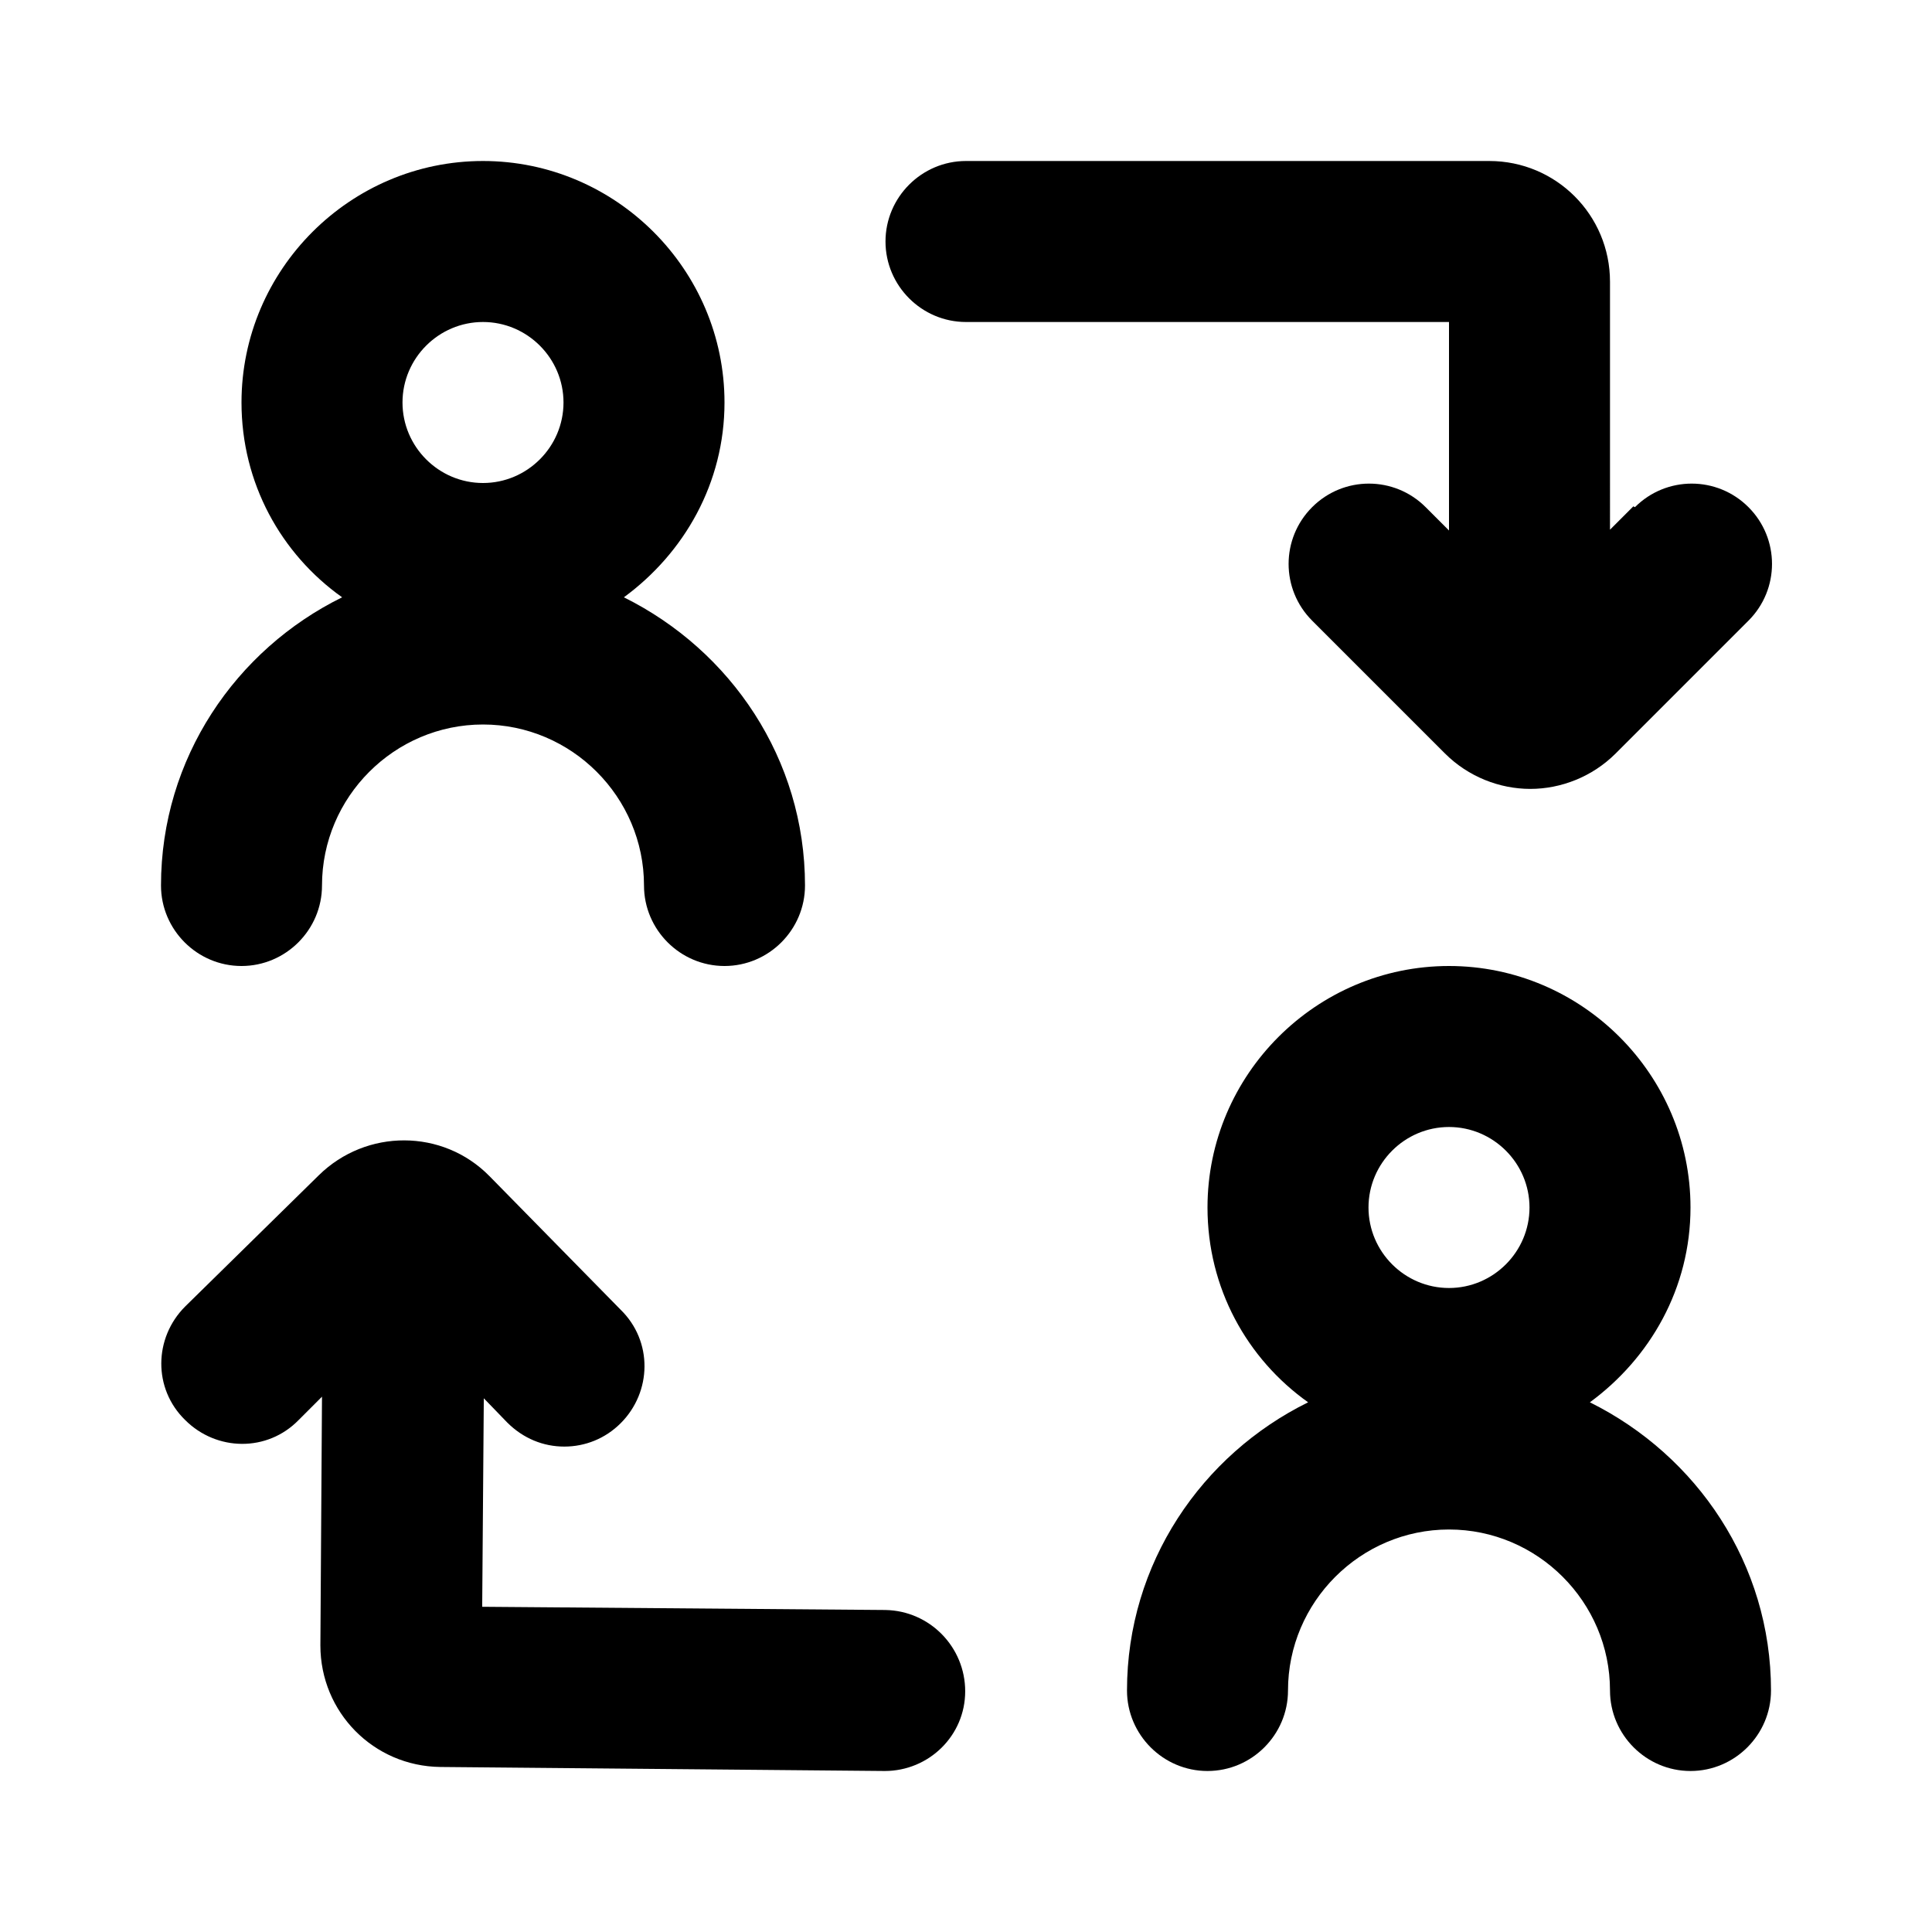 <?xml version="1.0" encoding="UTF-8"?><svg id="Icons" xmlns="http://www.w3.org/2000/svg" viewBox="0 0 24 24"><path d="M20.29,6.29l-.29,.29V3.5c0-.83-.67-1.5-1.5-1.5h-6.5c-.55,0-1,.45-1,1s.45,1,1,1h6v2.59l-.29-.29c-.39-.39-1.02-.39-1.41,0s-.39,1.02,0,1.41l1.65,1.65c.29,.29,.68,.44,1.06,.44s.77-.15,1.06-.44l1.65-1.65c.39-.39,.39-1.02,0-1.41s-1.02-.39-1.41,0Z"/><path d="M11.01,20l-5.02-.04,.02-2.59,.29,.3c.2,.2,.45,.3,.71,.3s.51-.1,.7-.29c.39-.39,.4-1.02,0-1.41l-1.63-1.66c-.58-.59-1.53-.59-2.12-.01l-1.66,1.63c-.39,.39-.4,1.02,0,1.41,.39,.39,1.02,.4,1.41,0l.29-.29-.02,3.09c0,.83,.66,1.5,1.49,1.51l5.52,.05h0c.55,0,1-.44,1-.99,0-.55-.44-1-.99-1.01Z"/><path d="M2,11c0,.55,.45,1,1,1s1-.45,1-1c0-1.1,.9-2,2-2s2,.9,2,2c0,.55,.45,1,1,1s1-.45,1-1c0-1.57-.92-2.92-2.25-3.58,.75-.55,1.25-1.42,1.25-2.42,0-1.65-1.35-3-3-3s-3,1.35-3,3c0,1,.49,1.88,1.25,2.42-1.32,.65-2.25,2-2.25,3.58ZM6,4c.55,0,1,.45,1,1s-.45,1-1,1-1-.45-1-1,.45-1,1-1Z"/><path d="M19.75,17.42c.75-.55,1.25-1.42,1.25-2.42,0-1.65-1.35-3-3-3s-3,1.35-3,3c0,1,.49,1.88,1.25,2.42-1.32,.65-2.25,2-2.25,3.58,0,.55,.45,1,1,1s1-.45,1-1c0-1.1,.9-2,2-2s2,.9,2,2c0,.55,.45,1,1,1s1-.45,1-1c0-1.57-.92-2.92-2.25-3.58Zm-1.75-3.42c.55,0,1,.45,1,1s-.45,1-1,1-1-.45-1-1,.45-1,1-1Z"/></svg>